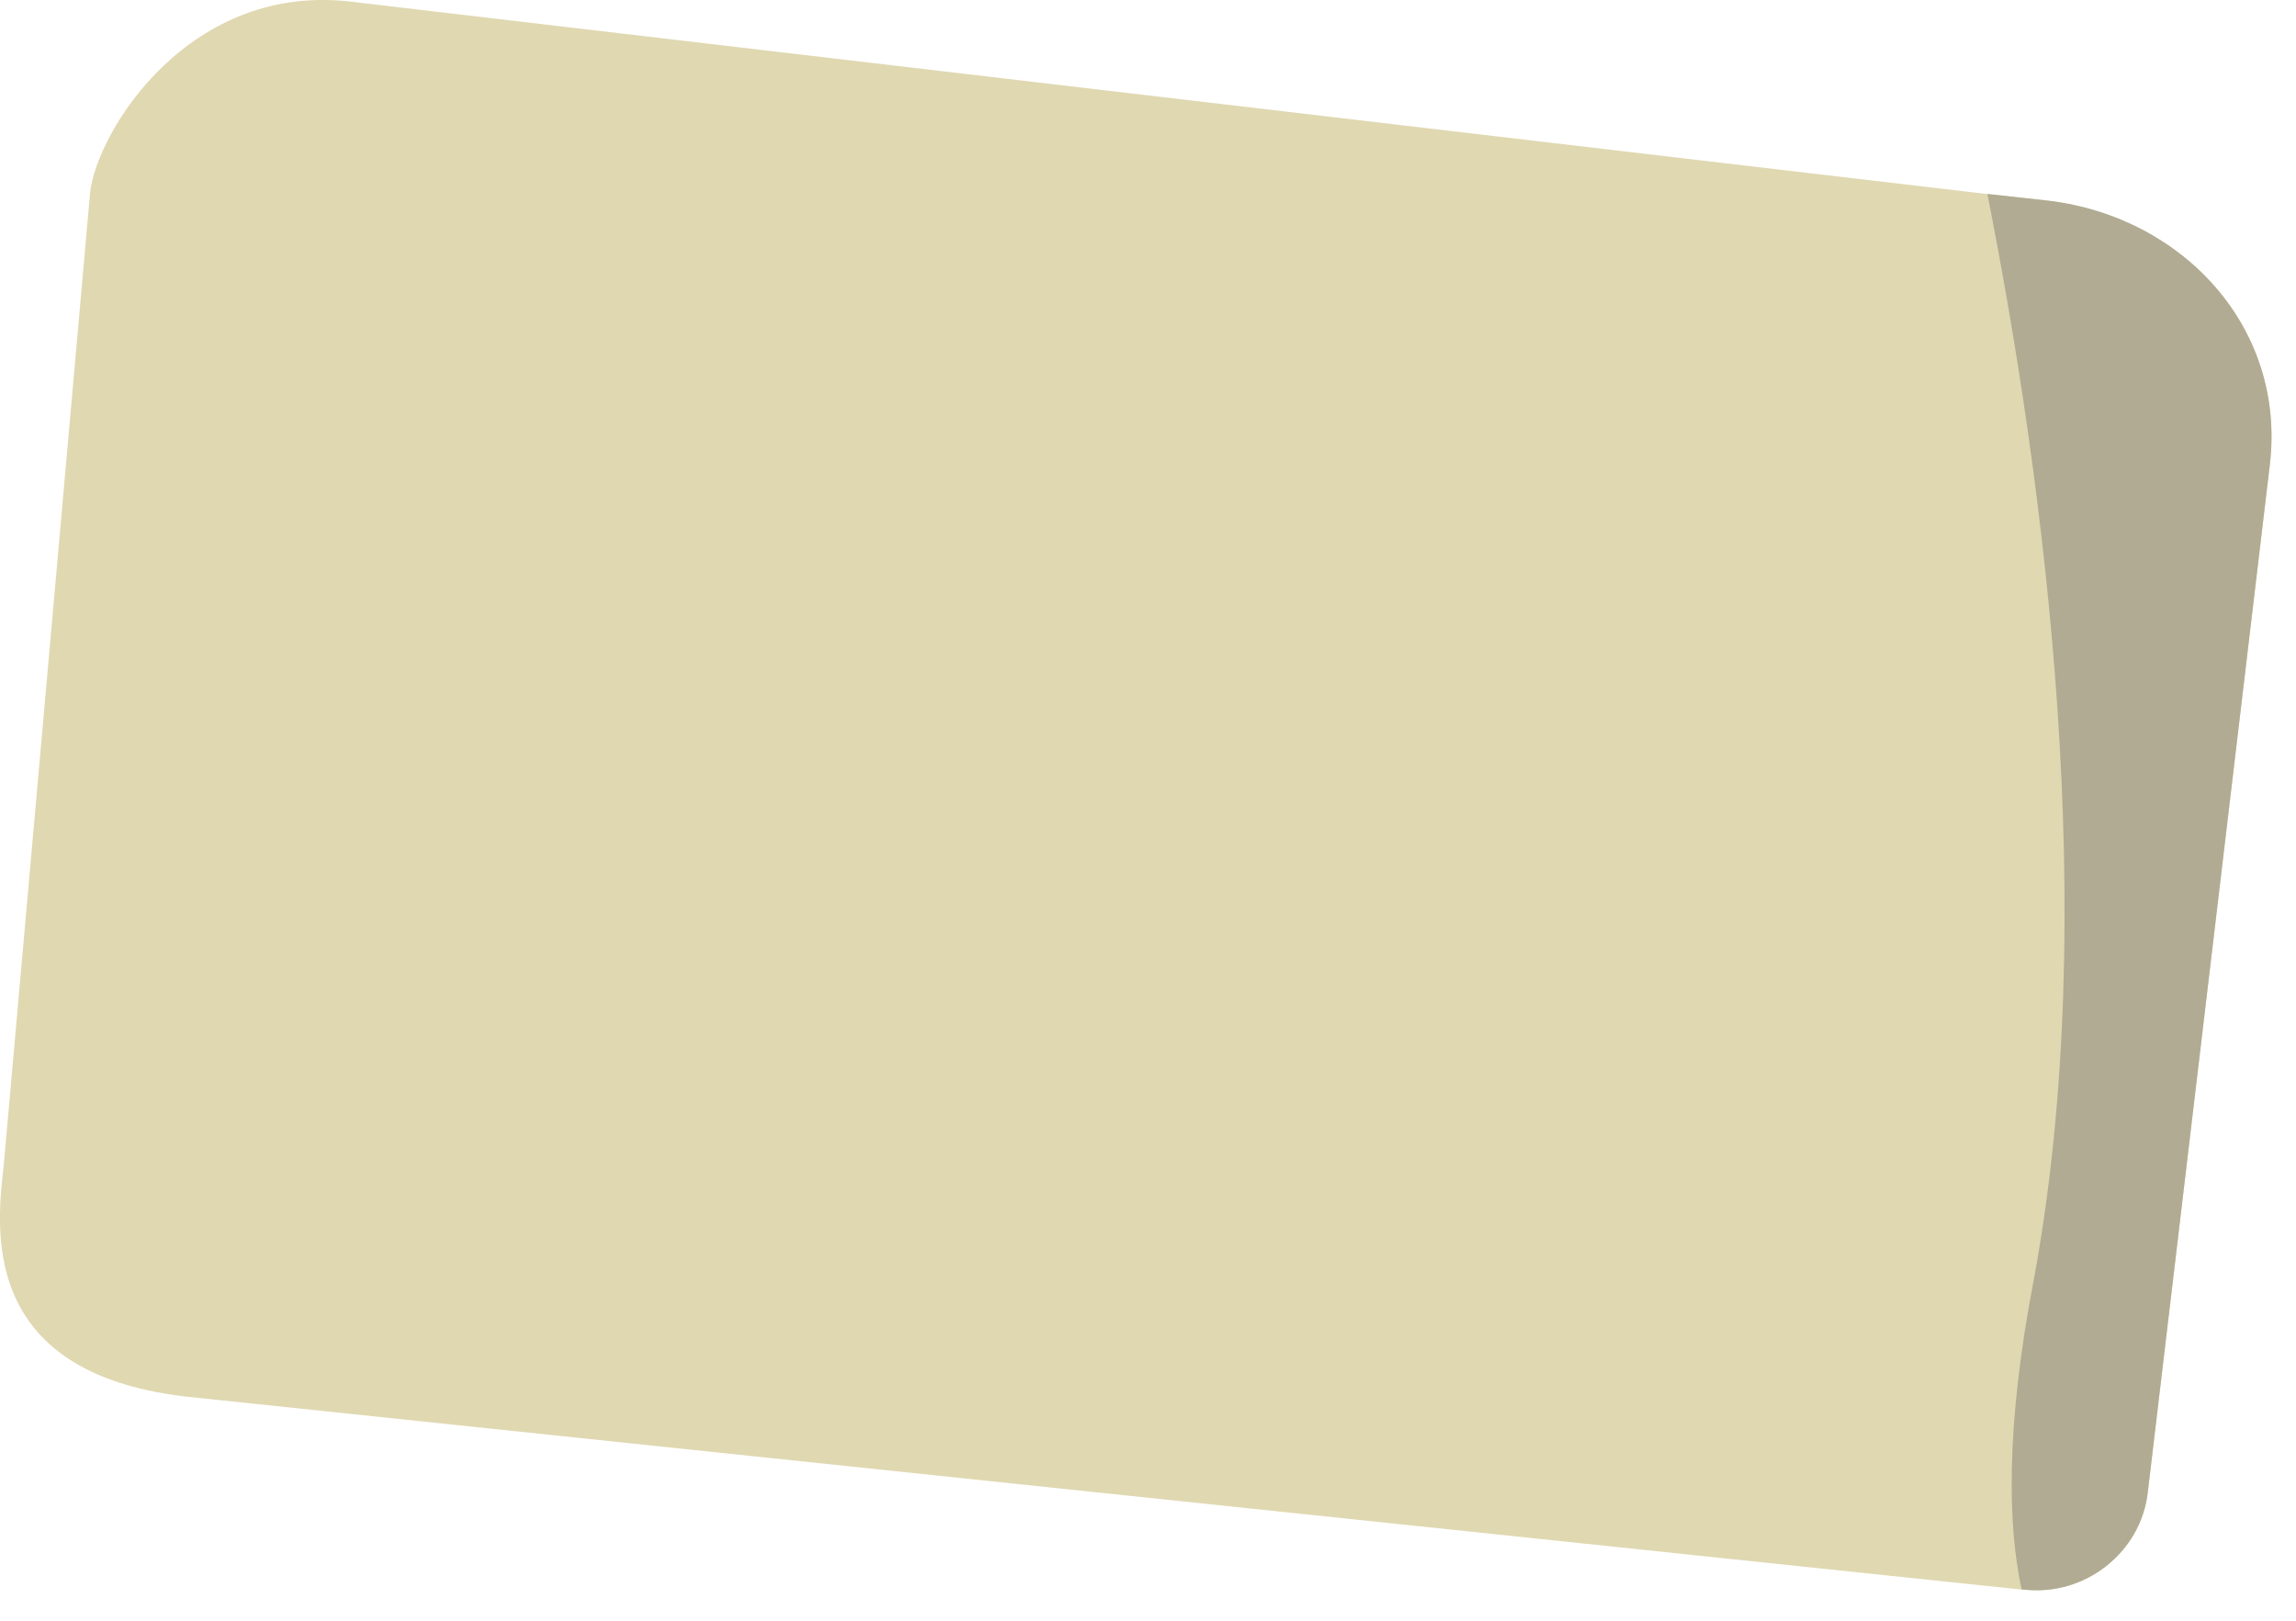 <svg xmlns="http://www.w3.org/2000/svg" fill="none" viewBox="0 0 68 48">
  <path d="M67.224 13.775L63.61 44.198c-.203 1.785-1.867 3.083-3.654 2.88h-.08L5.47 41.358c-6.13-.73-5.562-5.03-5.359-6.855l2.558-28.8c.204-1.827 2.965-6.289 7.837-5.64l48.314 5.68 1.827.203c4.019.487 7.064 3.772 6.577 7.829z" fill="#E0D8B1"/>
  <path d="M67.223 13.774L63.61 44.198c-.203 1.784-1.867 3.083-3.654 2.88h-.081c-.406-1.866-.487-4.787.365-9.208 1.99-10.79.325-23.487-1.38-32.127l1.827.202c3.979.487 7.024 3.773 6.536 7.83z" fill="#B0AB92"/>
</svg>
